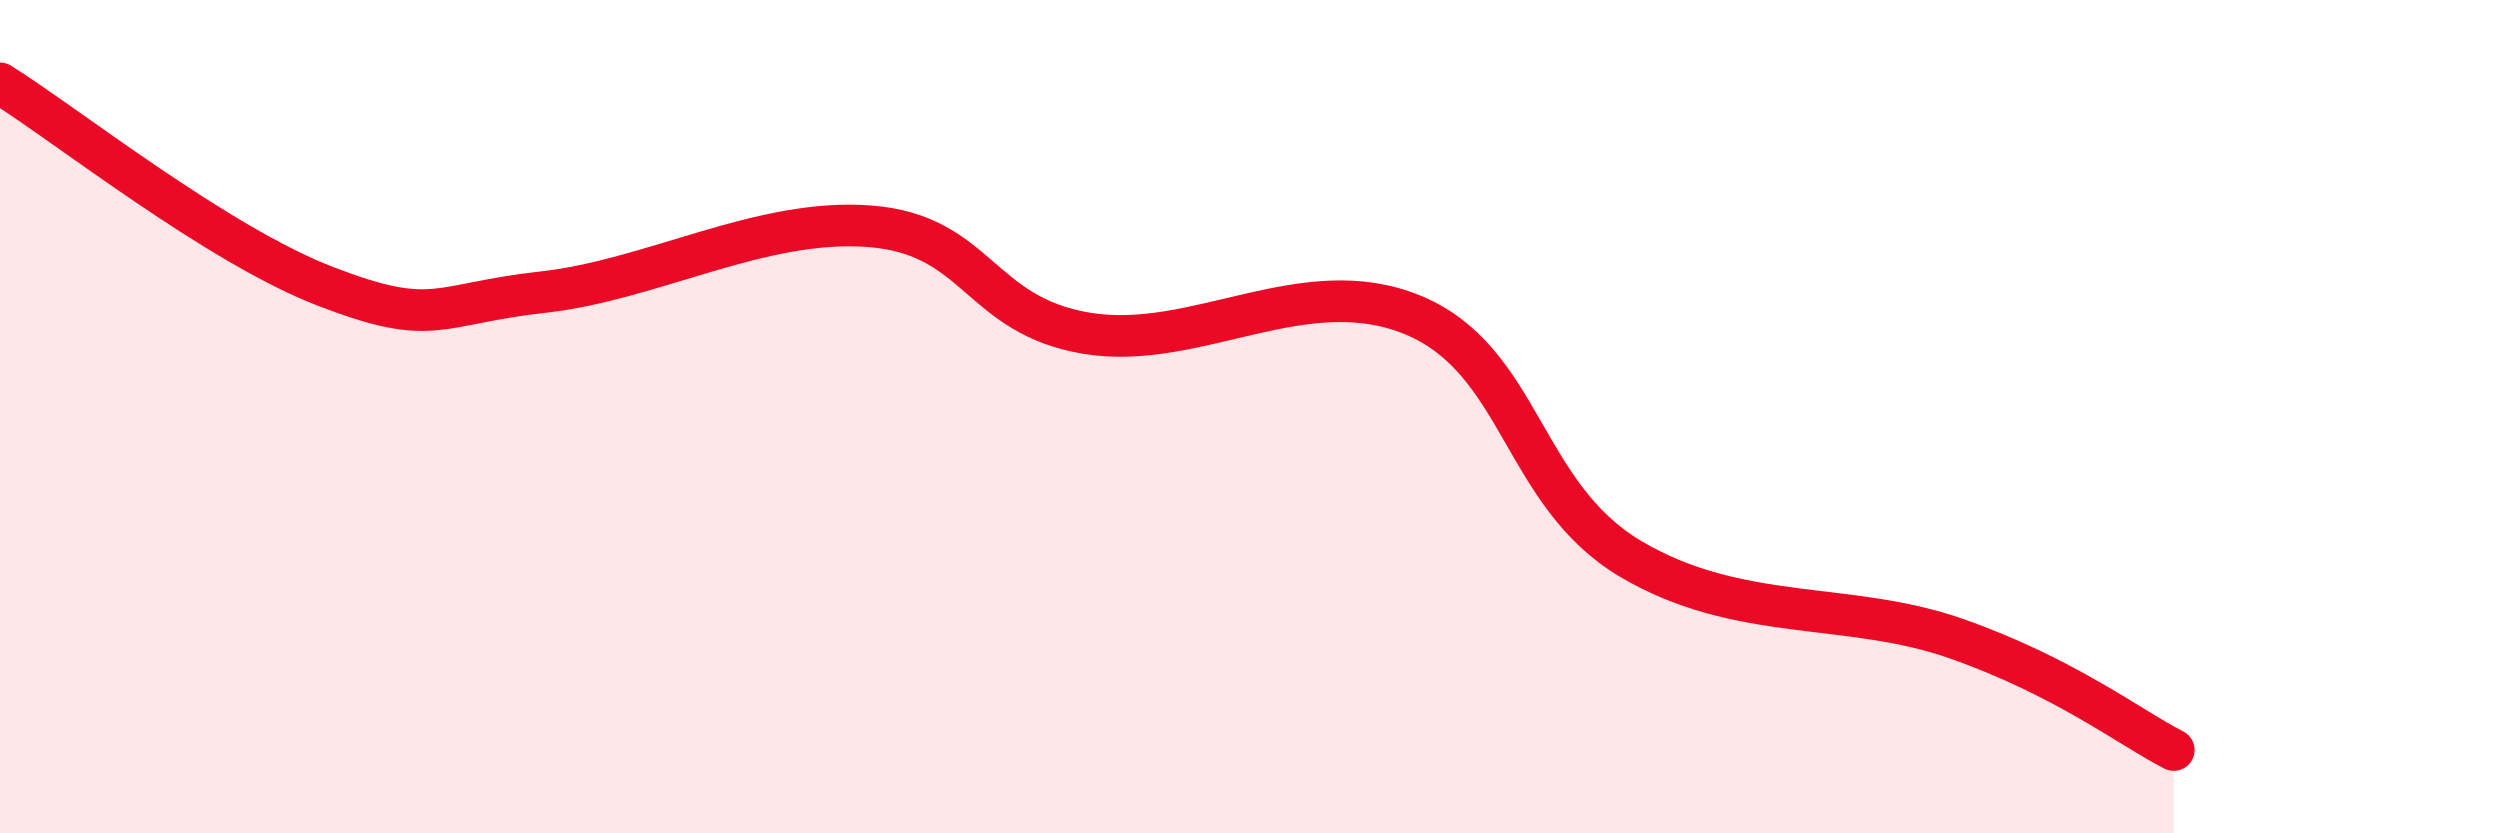 
    <svg width="60" height="20" viewBox="0 0 60 20" xmlns="http://www.w3.org/2000/svg">
      <path
        d="M 0,2 C 1.57,2.98 5.22,5.88 7.83,6.88 C 10.44,7.88 10.43,7.3 13.04,7.01 C 15.65,6.72 18.26,5.23 20.87,5.43 C 23.48,5.63 23.48,7.57 26.09,8 C 28.7,8.43 31.3,6.48 33.91,7.56 C 36.52,8.64 36.52,11.86 39.13,13.41 C 41.74,14.96 44.35,14.41 46.96,15.33 C 49.57,16.25 51.13,17.47 52.17,18L52.17 20L0 20Z"
        fill="#EB0A25"
        opacity="0.1"
        stroke-linecap="round"
        stroke-linejoin="round"
      />
      <path
        d="M 0,2 C 1.57,2.98 5.22,5.88 7.83,6.88 C 10.44,7.88 10.43,7.3 13.04,7.01 C 15.65,6.72 18.26,5.23 20.87,5.43 C 23.48,5.63 23.48,7.57 26.09,8 C 28.7,8.43 31.3,6.48 33.91,7.56 C 36.52,8.64 36.52,11.86 39.13,13.41 C 41.74,14.96 44.35,14.41 46.96,15.33 C 49.57,16.25 51.13,17.47 52.17,18"
        stroke="#EB0A25"
        stroke-width="1"
        fill="none"
        stroke-linecap="round"
        stroke-linejoin="round"
      />
    </svg>
  